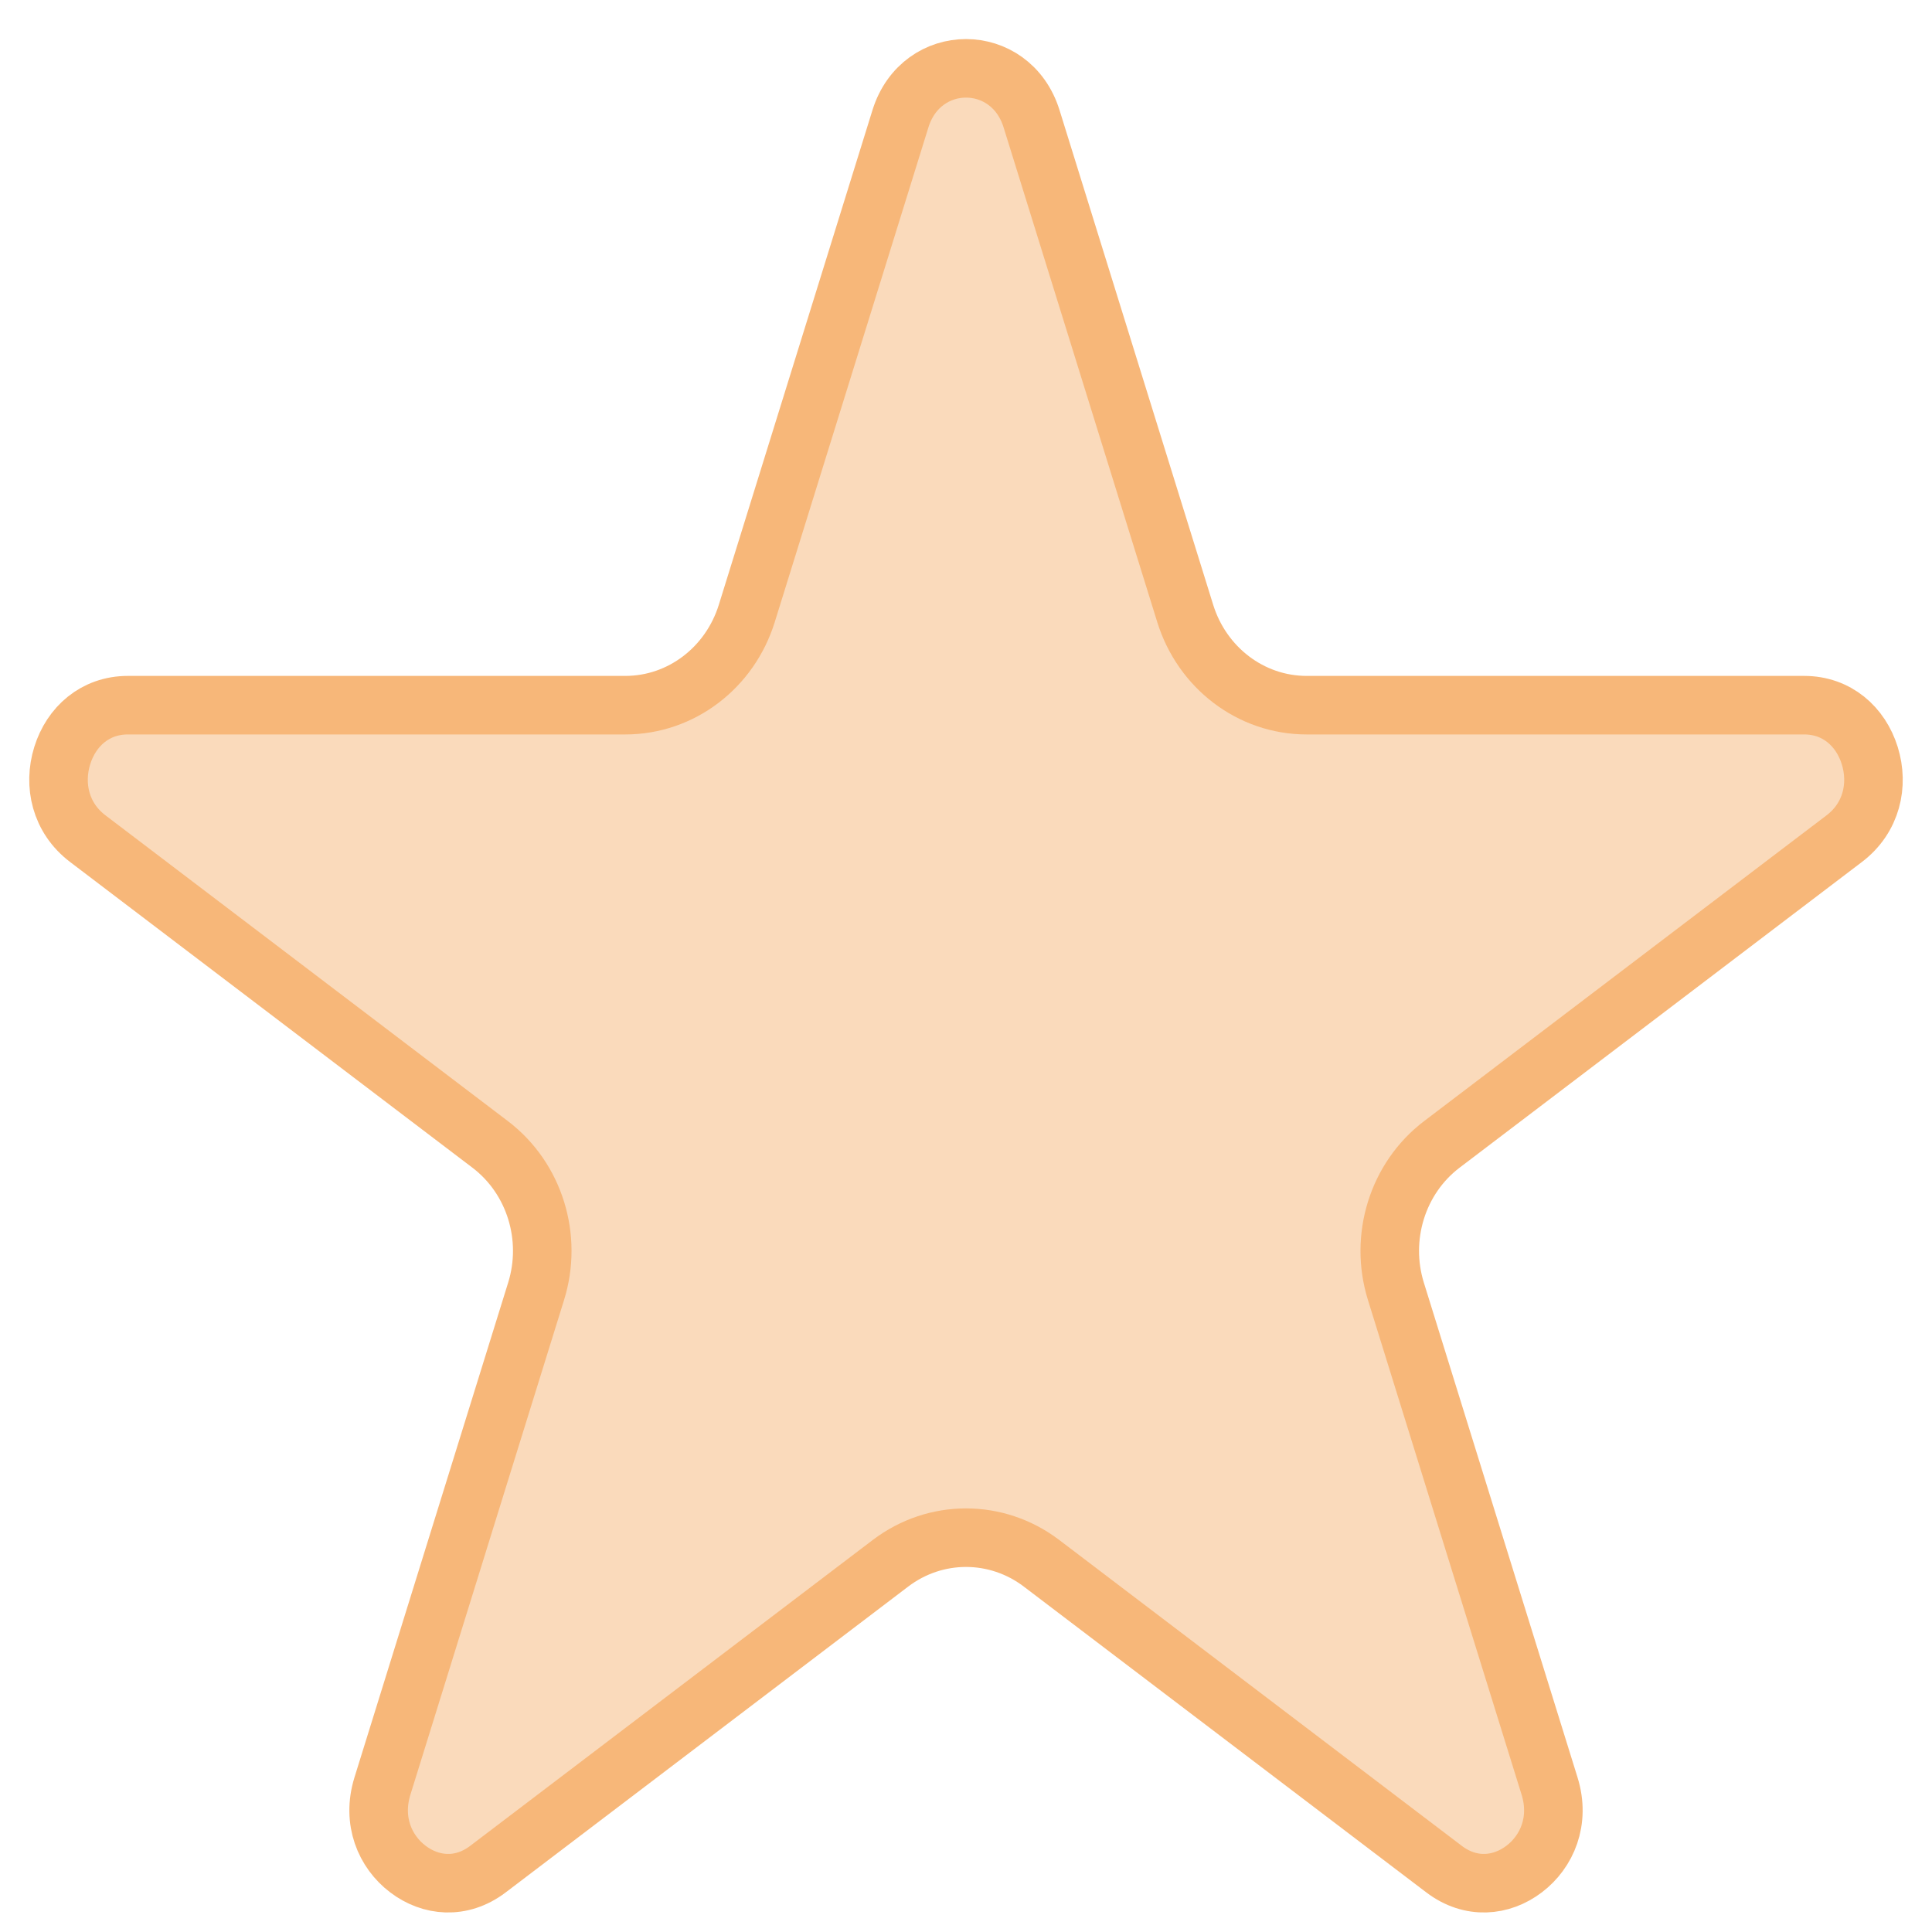 <svg width="33" height="33" viewBox="0 0 33 33" fill="none" xmlns="http://www.w3.org/2000/svg">
<path d="M15.38 2.029C15.737 0.88 17.263 0.88 17.62 2.029L20.245 10.48C20.532 11.401 21.361 12.045 22.32 12.045H30.817C31.375 12.045 31.783 12.41 31.937 12.907C32.092 13.406 31.969 13.969 31.502 14.324L24.628 19.547C23.866 20.126 23.558 21.14 23.843 22.057L26.468 30.508C26.652 31.101 26.424 31.629 26.033 31.925C25.646 32.219 25.123 32.274 24.664 31.925L17.79 26.702C17.022 26.119 15.978 26.119 15.21 26.702L8.336 31.925C7.877 32.274 7.354 32.219 6.967 31.925C6.576 31.629 6.348 31.101 6.532 30.508L9.157 22.057C9.443 21.14 9.134 20.126 8.372 19.547L1.498 14.324C1.031 13.969 0.908 13.406 1.063 12.907C1.217 12.41 1.625 12.045 2.183 12.045H10.68C11.639 12.045 12.468 11.401 12.755 10.48L15.38 2.029Z" fill="#F7B779" fill-opacity="0.5" stroke="#F7B779"/>
</svg>
